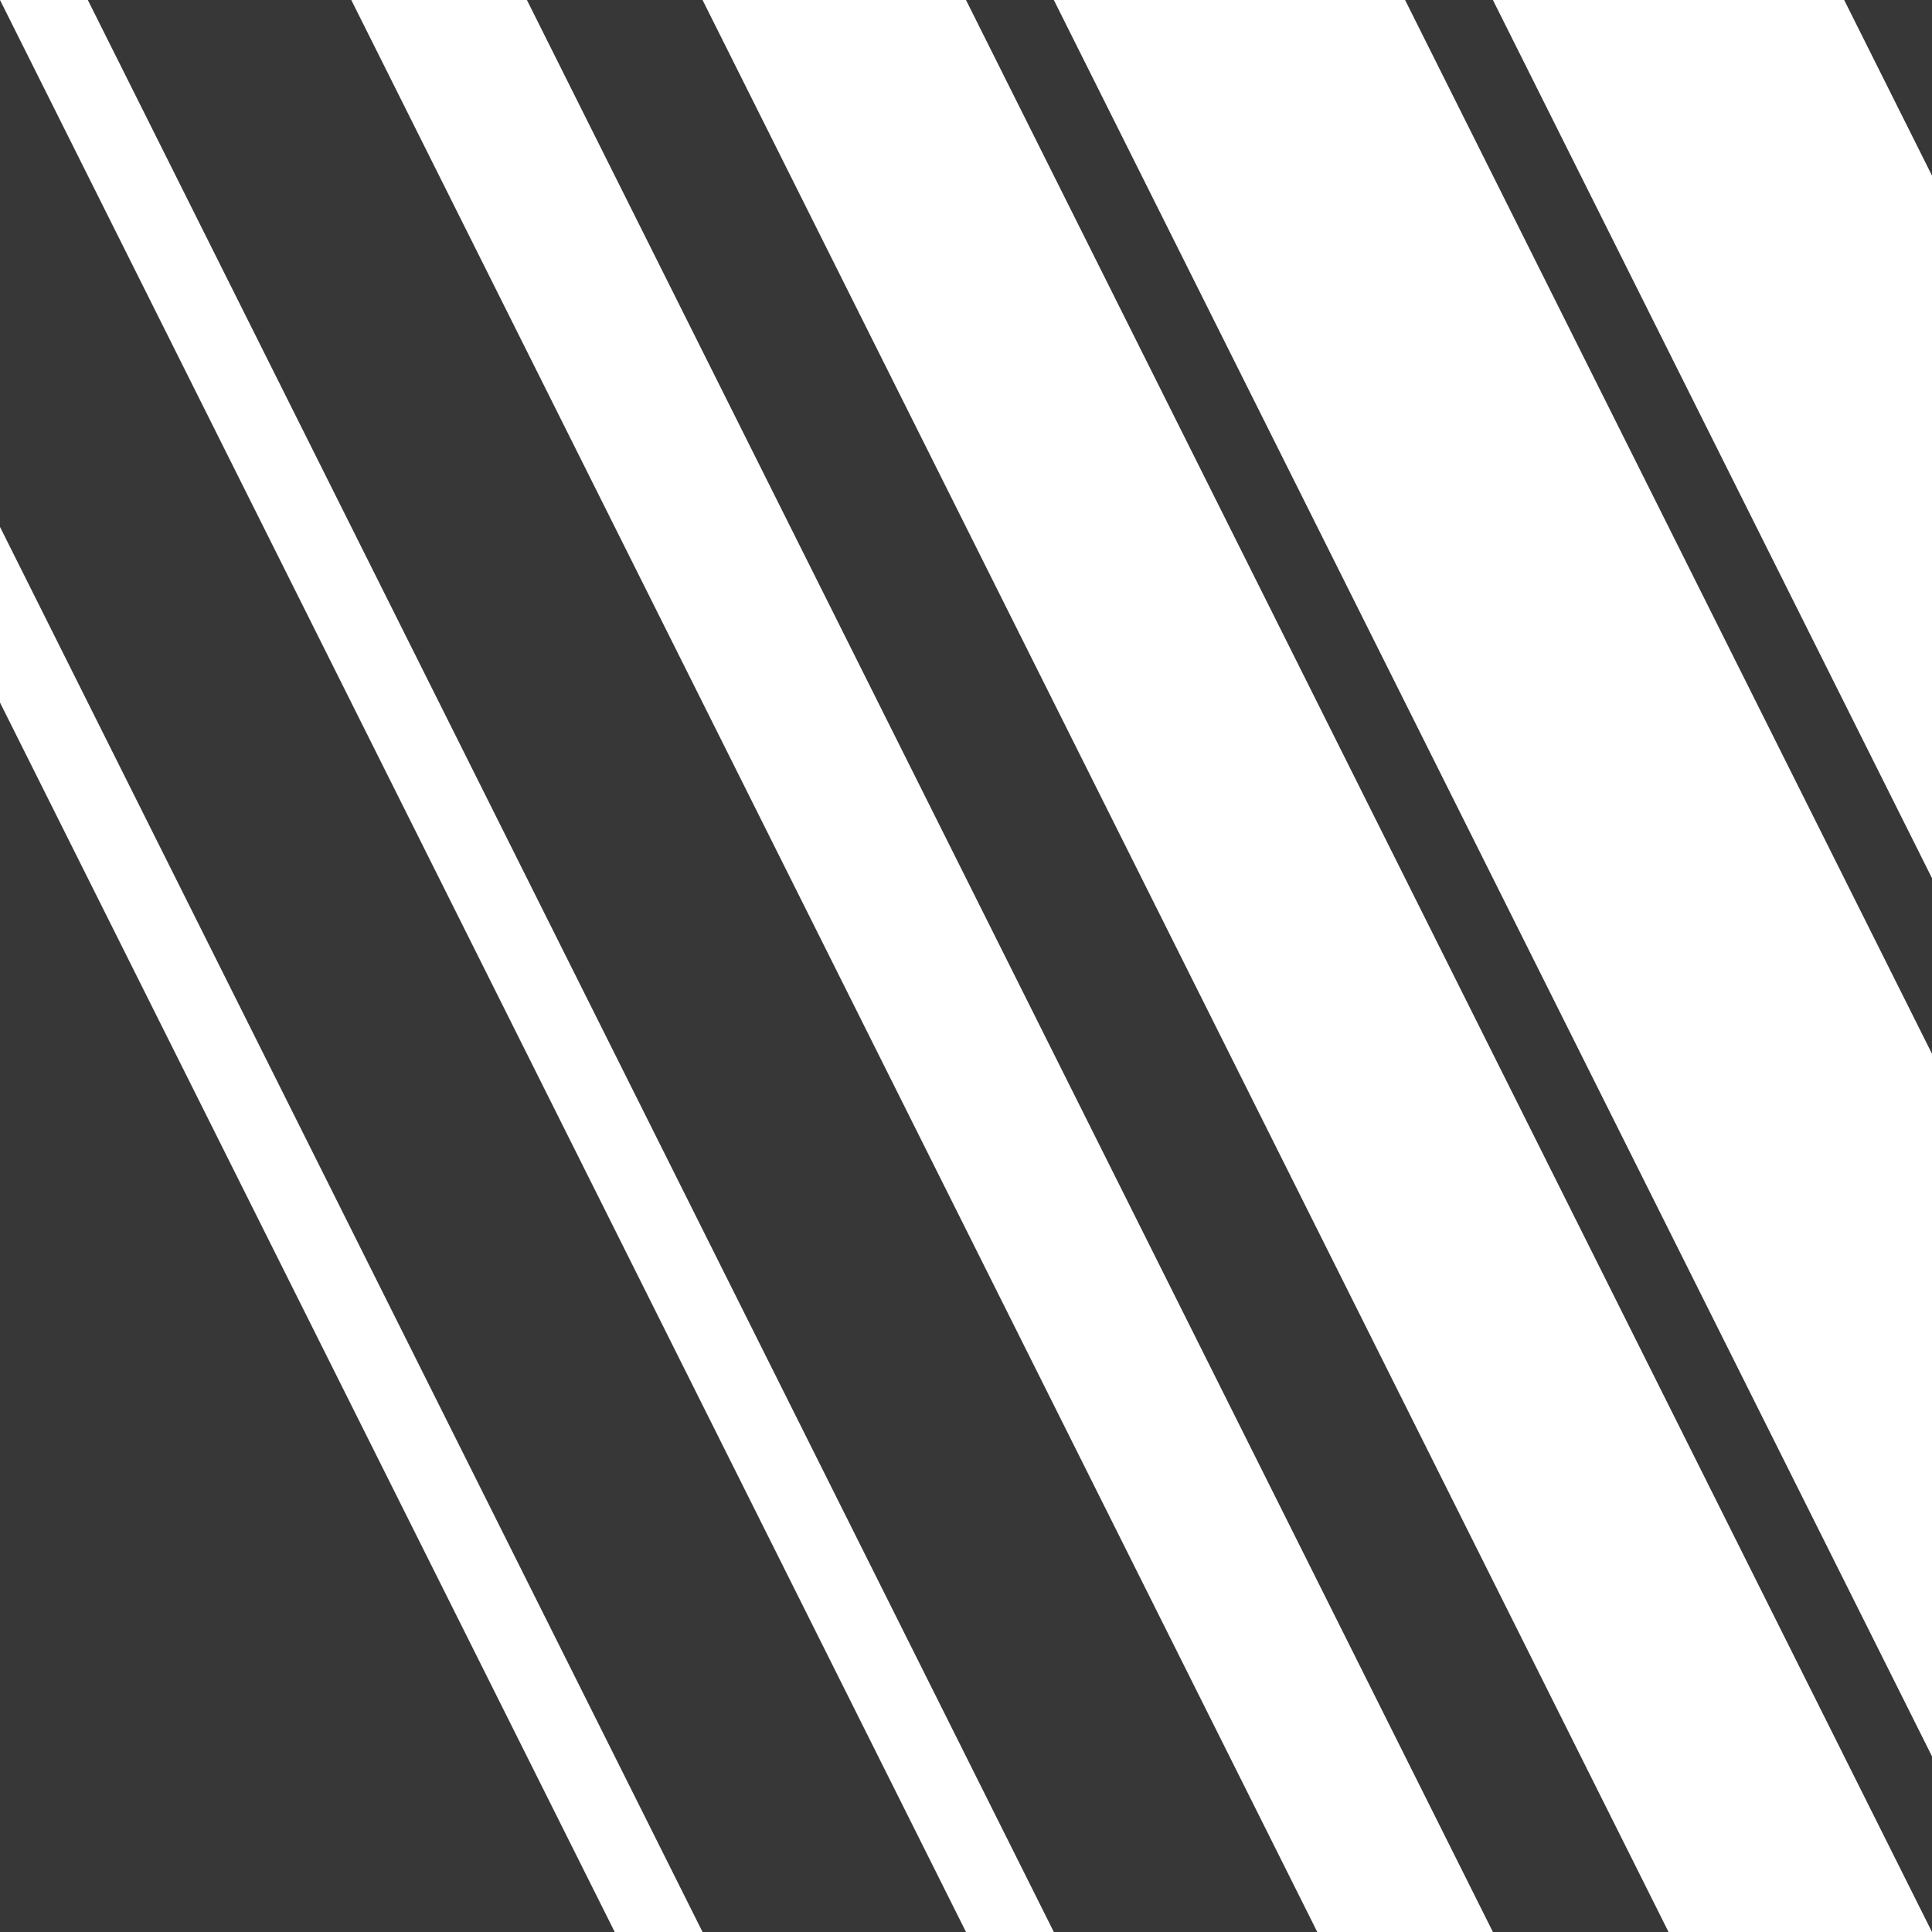 <?xml version="1.0" encoding="UTF-8" standalone="no"?>
<!-- Created with Inkscape (http://www.inkscape.org/) -->

<svg
   xmlns:dc="http://purl.org/dc/elements/1.1/"
   xmlns:cc="http://creativecommons.org/ns#"
   xmlns:rdf="http://www.w3.org/1999/02/22-rdf-syntax-ns#"
   xmlns:svg="http://www.w3.org/2000/svg"
   xmlns="http://www.w3.org/2000/svg"
   xmlns:sodipodi="http://sodipodi.sourceforge.net/DTD/sodipodi-0.dtd"
   xmlns:inkscape="http://www.inkscape.org/namespaces/inkscape"
   width="22"
   height="22"
   viewBox="0 0 22 22"
   id="svg2"
   version="1.1"
   inkscape:version="0.92.1 r15371"
   sodipodi:docname="dark_hatchingbrush.svg"
   inkscape:export-filename="krita_quickbrush.png"
   inkscape:export-xdpi="90"
   inkscape:export-ydpi="90">
  <defs
     id="defs4">
    <clipPath
       clipPathUnits="userSpaceOnUse"
       id="clipPath3132">
      <rect
         style="opacity:1;vector-effect:none;fill:#0f0000;fill-opacity:0.99;stroke:none;stroke-width:0.053;stroke-linecap:butt;stroke-linejoin:miter;stroke-miterlimit:4;stroke-dasharray:none;stroke-dashoffset:0;stroke-opacity:1;marker:none"
         id="rect3134"
         width="6.451"
         height="6.307"
         x="5.28"
         y="89.323" />
    </clipPath>
  </defs>
  <sodipodi:namedview
     id="base"
     pagecolor="#ffffff"
     bordercolor="#666666"
     borderopacity="1.0"
     inkscape:pageopacity="0"
     inkscape:pageshadow="2"
     inkscape:zoom="9.700621"
     inkscape:cx="2.6444606"
     inkscape:cy="9.636083"
     inkscape:document-units="px"
     inkscape:current-layer="g4152"
     showgrid="true"
     units="px"
     inkscape:showpageshadow="false"
     showborder="true"
     inkscape:window-width="1884"
     inkscape:window-height="1051"
     inkscape:window-x="0"
     inkscape:window-y="0"
     inkscape:window-maximized="1"
     objecttolerance="10"
     guidetolerance="10"
     inkscape:snap-perpendicular="true"
     inkscape:snap-tangential="true"
     inkscape:snap-path-clip="true"
     inkscape:snap-path-mask="true"
     gridtolerance="10"
     showguides="true">
    <inkscape:grid
       type="xygrid"
       id="grid3336"
       dotted="false"
       empspacing="1"
       snapvisiblegridlinesonly="false"
       enabled="true"
       visible="true"
       empcolor="#aaaaff"
       empopacity="0.251"
       color="#7878ff"
       opacity="0.125"
       spacingx="1"
       spacingy="1" />
  </sodipodi:namedview>
  <g
     style="display:inline"
     inkscape:label="Layer 3 copy"
     id="g4152"
     inkscape:groupmode="layer"
     transform="translate(0,-10)">
    <path
       style="fill:#373737;stroke:none;stroke-width:1px;stroke-linecap:butt;stroke-linejoin:miter;stroke-opacity:1;fill-opacity:1"
       d="M 0,32 H 7 L 0,18 Z"
       id="path854"
       inkscape:connector-curvature="0" />
    <path
       style="fill:#373737;fill-opacity:1;stroke:none;stroke-width:1px;stroke-linecap:butt;stroke-linejoin:miter;stroke-opacity:1"
       d="m 8,32 h 3 L 0,10 v 6 z"
       id="path856"
       inkscape:connector-curvature="0"
       sodipodi:nodetypes="ccccc" />
    <path
       style="fill:#373737;fill-opacity:1;stroke:none;stroke-width:1px;stroke-linecap:butt;stroke-linejoin:miter;stroke-opacity:1"
       d="m 12,32 h 3 L 4,10 H 1 l 11,22"
       id="path858"
       inkscape:connector-curvature="0"
       sodipodi:nodetypes="ccccc" />
    <path
       style="fill:#373737;stroke:none;stroke-width:1px;stroke-linecap:butt;stroke-linejoin:miter;stroke-opacity:1;fill-opacity:1"
       d="m 17,32 h 2 L 8,10 H 6 Z"
       id="path860"
       inkscape:connector-curvature="0" />
    <path
       style="display:inline;fill:#373737;fill-opacity:1;stroke:none;stroke-width:1px;stroke-linecap:butt;stroke-linejoin:miter;stroke-opacity:1"
       d="M 22,32 V 30 L 12,10 h -1 l 11,22"
       id="path858-3"
       inkscape:connector-curvature="0"
       sodipodi:nodetypes="ccccc" />
    <path
       style="display:inline;fill:#373737;fill-opacity:1;stroke:none;stroke-width:1px;stroke-linecap:butt;stroke-linejoin:miter;stroke-opacity:1"
       d="M 22,22 V 20 L 17,10 h -1 l 6,12"
       id="path858-3-6"
       inkscape:connector-curvature="0"
       sodipodi:nodetypes="ccccc" />
    <path
       style="display:inline;fill:#373737;fill-opacity:1;stroke:none;stroke-width:1px;stroke-linecap:butt;stroke-linejoin:miter;stroke-opacity:1"
       d="m 22,12 v -2 h -1 l 1,2"
       id="path858-3-6-7"
       inkscape:connector-curvature="0"
       sodipodi:nodetypes="cccc" />
  </g>
</svg>
